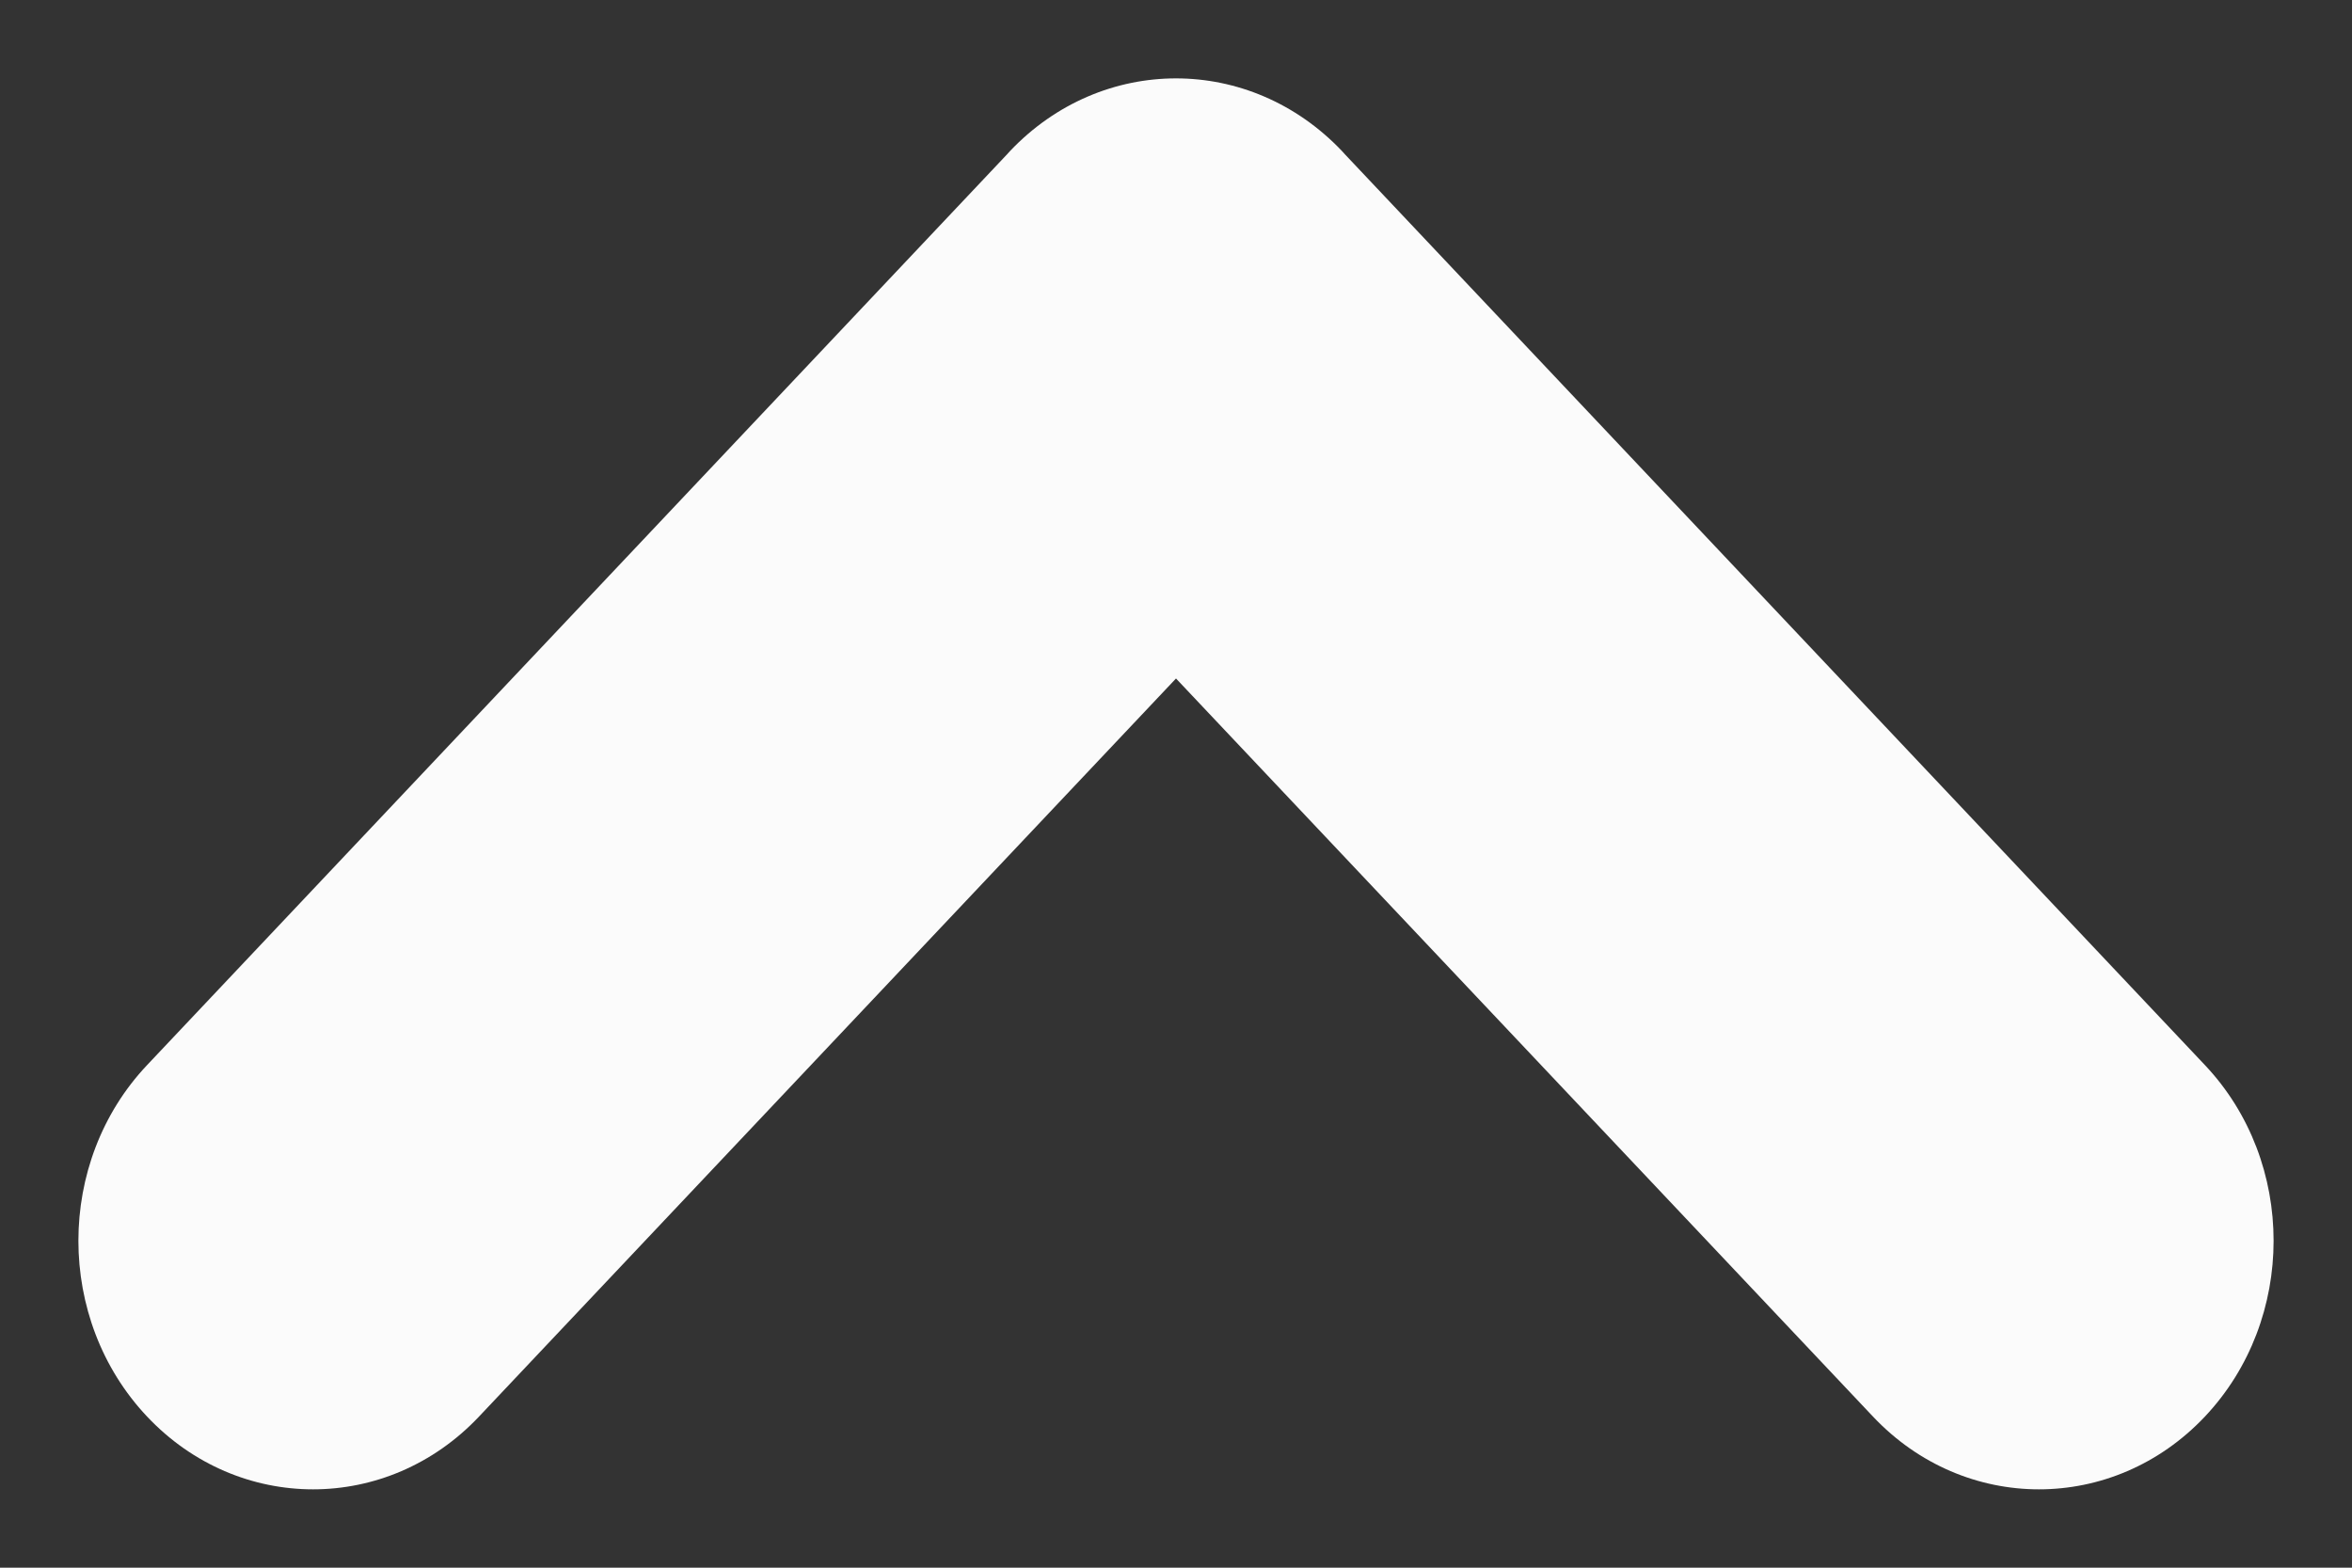 <?xml version="1.0" encoding="UTF-8"?>
<svg width="15px" height="10px" viewBox="0 0 15 10" version="1.1" xmlns="http://www.w3.org/2000/svg" xmlns:xlink="http://www.w3.org/1999/xlink">
    <rect x="0" y="0" width="15" height="10" fill="#333333" stroke="none"/>
    <title>Fill 1</title>
    <g id="Pages" stroke="none" stroke-width="1" fill="none" fill-rule="evenodd">
        <g id="02.Desktop-Step-2" transform="translate(-700, -2014)" fill="#FBFBFB">
            <g id="Arrow" transform="translate(692, 2004)">
                <path d="M19.515,13.922 L13.706,8.438 C13.088,7.854 12.083,7.854 11.464,8.438 C10.845,9.022 10.845,9.971 11.464,10.555 L16.172,15 L11.464,19.445 C10.845,20.029 10.845,20.978 11.464,21.562 C12.083,22.146 13.088,22.146 13.706,21.562 L19.515,16.078 C19.522,16.071 19.529,16.065 19.536,16.059 C19.845,15.766 20,15.383 20,15 C20,14.617 19.845,14.234 19.536,13.941 C19.529,13.935 19.522,13.928 19.515,13.922 Z" id="Fill-1" transform="translate(15.5, 15) rotate(-90) translate(-15.5, -15) "></path>
            </g>
        </g>
    </g>
</svg>